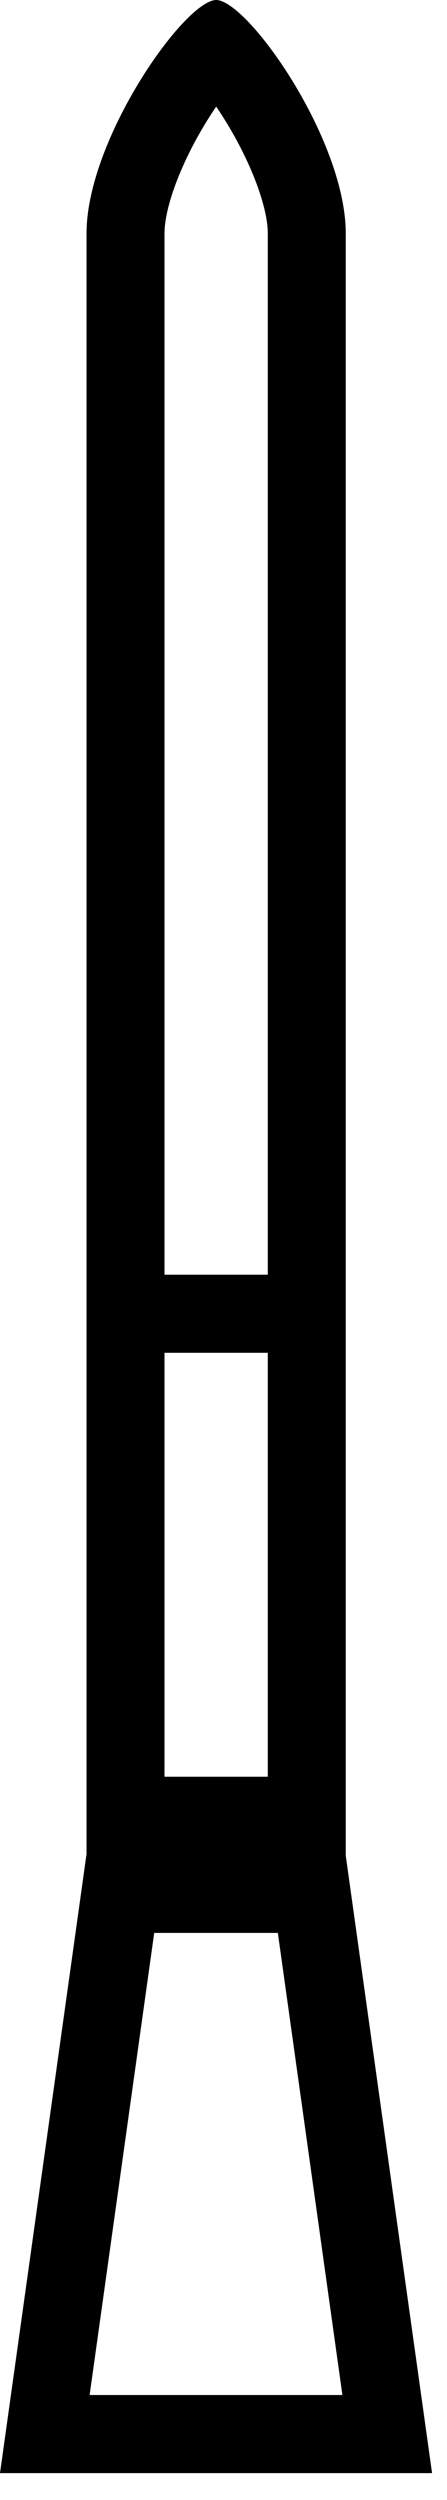 <svg aria-hidden="true" width="12" height="67" viewBox="0 0 12 67" fill="none" xmlns="http://www.w3.org/2000/svg">
<path fill-rule="evenodd" clip-rule="evenodd" d="M5.804 2.857C5.716 2.986 5.627 3.123 5.537 3.269C4.844 4.398 4.424 5.552 4.416 6.239L4.416 47.615L7.189 47.615L7.189 6.239C7.181 5.551 6.762 4.397 6.069 3.268C5.98 3.123 5.891 2.985 5.804 2.857ZM9.282 6.229C9.263 3.709 6.651 0.011 5.804 -1.30316e-07C4.957 0.011 2.343 3.709 2.323 6.229L2.323 49.709L9.282 49.709L9.282 6.229Z" fill="black"/>
<path fill-rule="evenodd" clip-rule="evenodd" d="M6.10424e-05 66.278L11.599 66.278L9.279 49.708L2.32 49.708L6.10424e-05 66.278ZM2.406 64.185L9.192 64.185L7.459 51.801L4.14 51.801L2.406 64.185Z" fill="black"/>
<path fill-rule="evenodd" clip-rule="evenodd" d="M3.6 34.161L8.013 34.161L8.013 36.254L3.6 36.254L3.6 34.161Z" fill="black"/>
</svg>
